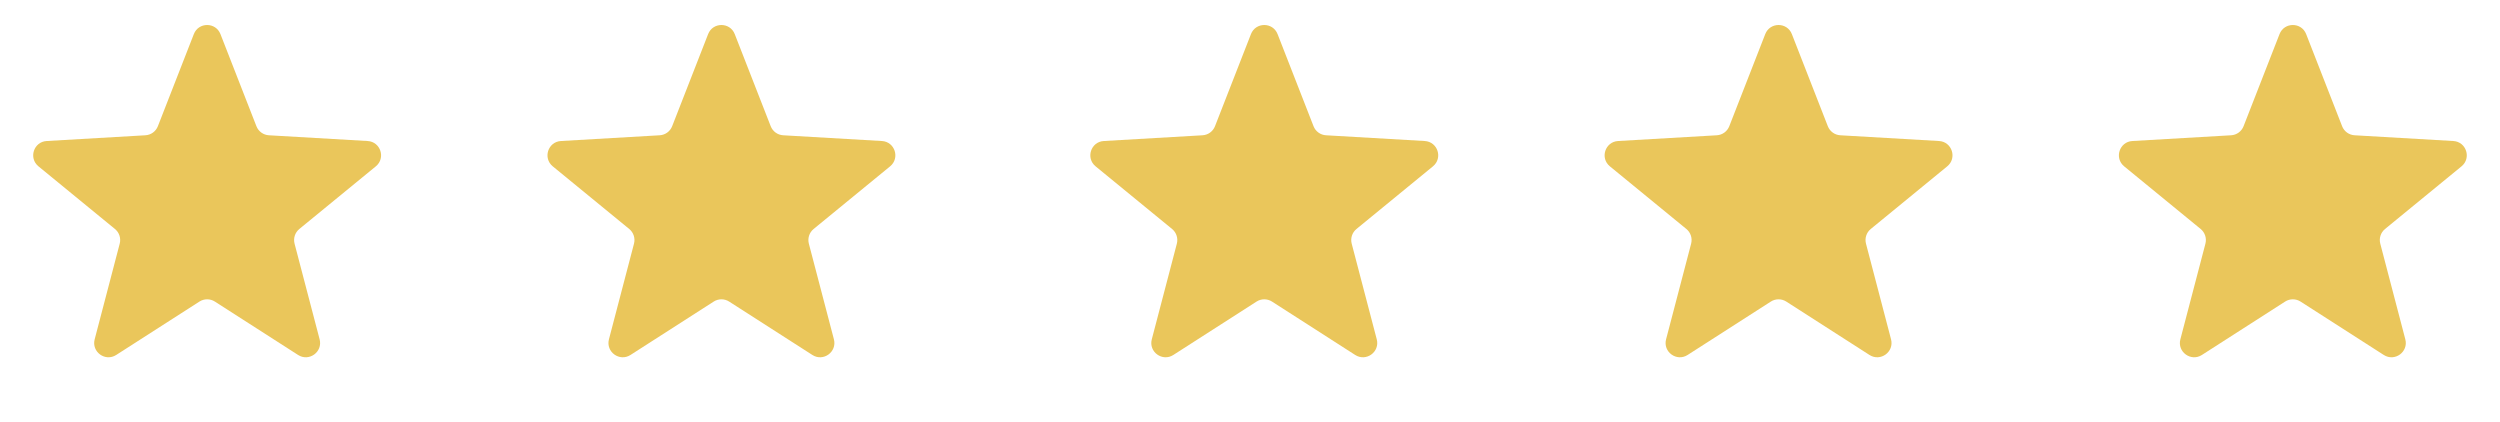 <?xml version="1.0" encoding="UTF-8"?> <svg xmlns="http://www.w3.org/2000/svg" width="172" height="29" viewBox="0 0 172 29" fill="none"><path d="M13.336 2.346C13.661 1.512 14.841 1.512 15.167 2.346L17.641 8.683C17.781 9.041 18.116 9.285 18.5 9.307L25.292 9.702C26.185 9.753 26.55 10.876 25.858 11.443L20.594 15.754C20.297 15.998 20.169 16.392 20.266 16.764L21.99 23.345C22.217 24.211 21.262 24.905 20.509 24.422L14.782 20.748C14.459 20.541 14.044 20.541 13.721 20.748L7.994 24.422C7.24 24.905 6.286 24.211 6.513 23.345L8.236 16.764C8.334 16.392 8.206 15.998 7.908 15.754L2.645 11.443C1.953 10.876 2.317 9.753 3.211 9.702L10.003 9.307C10.387 9.285 10.722 9.041 10.862 8.683L13.336 2.346Z" fill="#EAC65B"></path><path d="M48.719 2.346C49.044 1.512 50.224 1.512 50.55 2.346L53.024 8.683C53.163 9.041 53.499 9.285 53.882 9.307L60.675 9.702C61.568 9.753 61.933 10.876 61.24 11.443L55.977 15.754C55.68 15.998 55.552 16.392 55.649 16.764L57.373 23.345C57.6 24.211 56.645 24.905 55.892 24.422L50.165 20.748C49.842 20.541 49.427 20.541 49.104 20.748L43.377 24.422C42.623 24.905 41.669 24.211 41.895 23.345L43.619 16.764C43.717 16.392 43.588 15.998 43.291 15.754L38.028 11.443C37.336 10.876 37.7 9.753 38.594 9.702L45.386 9.307C45.77 9.285 46.105 9.041 46.245 8.683L48.719 2.346Z" fill="#EAC65B"></path><path d="M121.449 2.346C121.775 1.512 122.955 1.512 123.28 2.346L125.754 8.683C125.894 9.041 126.229 9.285 126.613 9.307L133.405 9.702C134.299 9.753 134.663 10.876 133.971 11.443L128.708 15.754C128.411 15.998 128.282 16.392 128.38 16.764L130.104 23.345C130.33 24.211 129.376 24.905 128.622 24.422L122.895 20.748C122.572 20.541 122.157 20.541 121.834 20.748L116.107 24.422C115.354 24.905 114.399 24.211 114.626 23.345L116.35 16.764C116.447 16.392 116.319 15.998 116.022 15.754L110.759 11.443C110.066 10.876 110.431 9.753 111.324 9.702L118.117 9.307C118.5 9.285 118.835 9.041 118.975 8.683L121.449 2.346Z" fill="#EAC65B"></path><path d="M86.066 2.346C86.392 1.512 87.572 1.512 87.897 2.346L90.371 8.683C90.511 9.041 90.847 9.285 91.23 9.307L98.022 9.702C98.916 9.753 99.281 10.876 98.588 11.443L93.325 15.754C93.028 15.998 92.9 16.392 92.997 16.764L94.721 23.345C94.948 24.211 93.993 24.905 93.239 24.422L87.513 20.748C87.189 20.541 86.775 20.541 86.451 20.748L80.725 24.422C79.971 24.905 79.016 24.211 79.243 23.345L80.967 16.764C81.064 16.392 80.936 15.998 80.639 15.754L75.376 11.443C74.683 10.876 75.048 9.753 75.942 9.702L82.734 9.307C83.117 9.285 83.453 9.041 83.592 8.683L86.066 2.346Z" fill="#EAC65B"></path><path d="M156.832 2.346C157.157 1.512 158.338 1.512 158.663 2.346L161.137 8.683C161.277 9.041 161.612 9.285 161.996 9.307L168.788 9.702C169.682 9.753 170.046 10.876 169.354 11.443L164.091 15.754C163.793 15.998 163.665 16.392 163.763 16.764L165.486 23.345C165.713 24.211 164.758 24.905 164.005 24.422L158.278 20.748C157.955 20.541 157.54 20.541 157.217 20.748L151.49 24.422C150.737 24.905 149.782 24.211 150.009 23.345L151.733 16.764C151.83 16.392 151.702 15.998 151.405 15.754L146.141 11.443C145.449 10.876 145.814 9.753 146.707 9.702L153.499 9.307C153.883 9.285 154.218 9.041 154.358 8.683L156.832 2.346Z" fill="#EAC65B"></path></svg> 